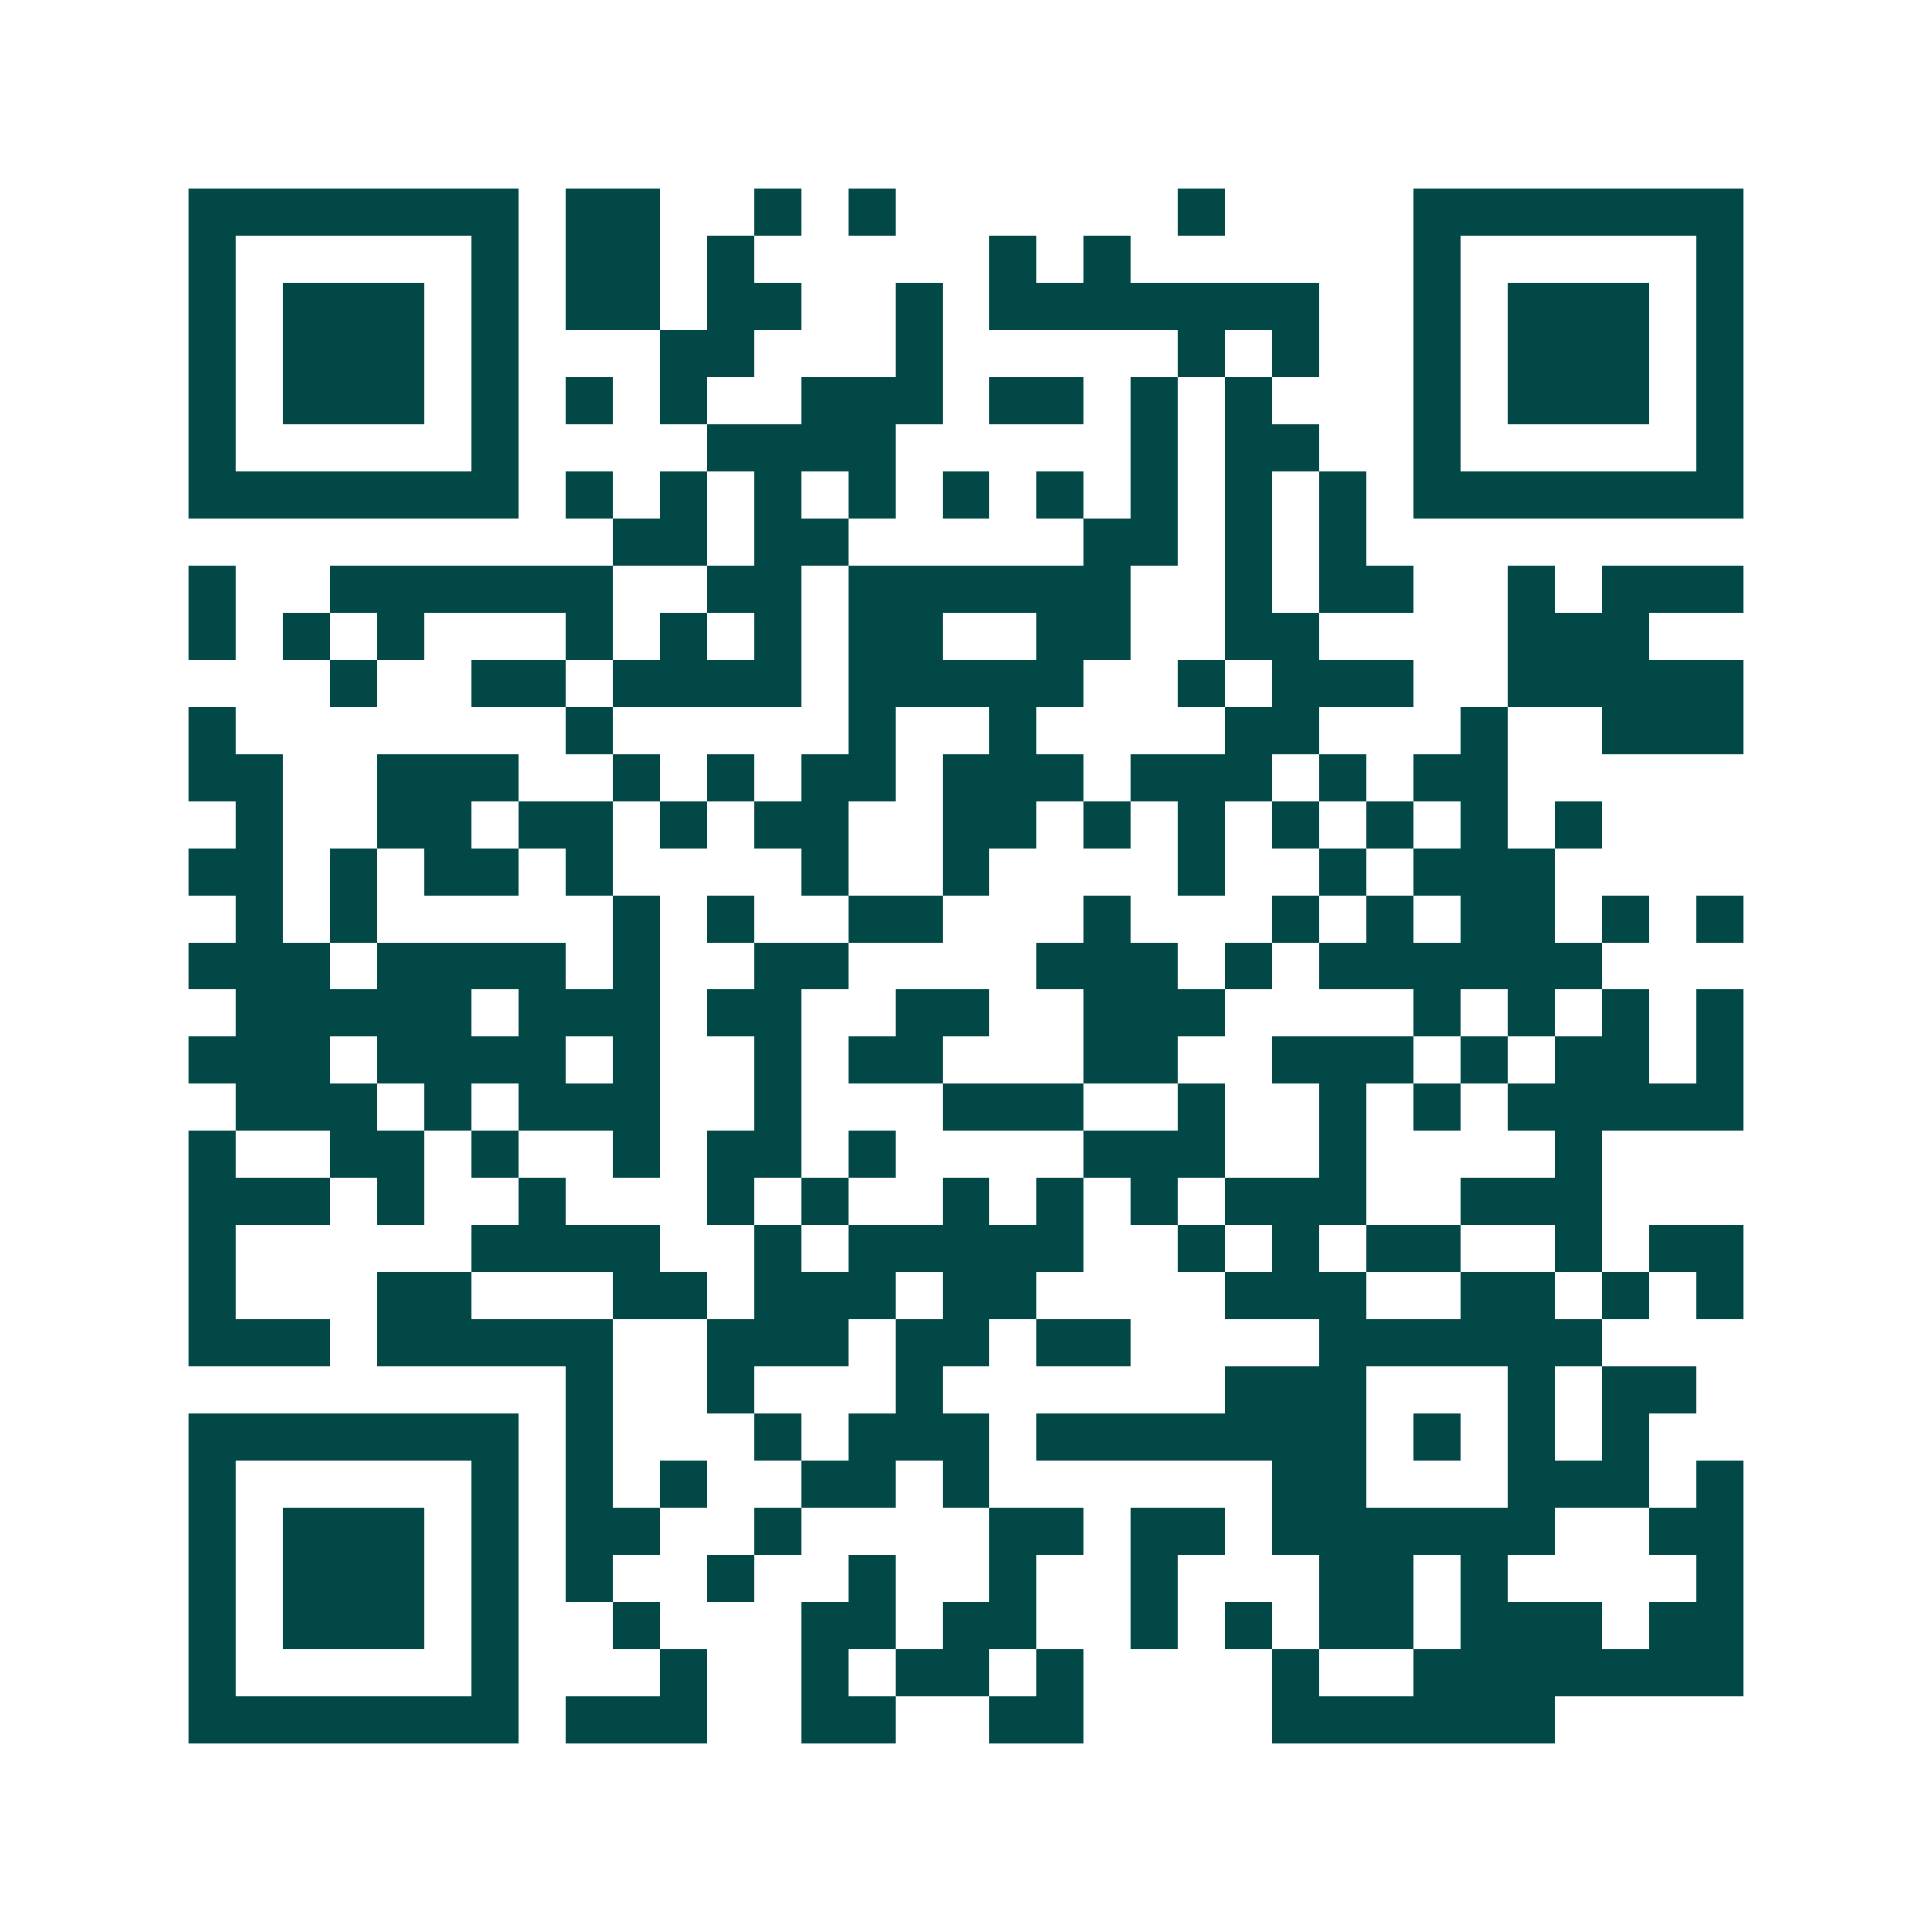 <svg xmlns="http://www.w3.org/2000/svg" width="200" height="200" viewBox="0 0 41 41" shape-rendering="crispEdges"><path fill="#ffffff" d="M0 0h41v41H0z"/><path stroke="#014847" d="M4 4.5h7m1 0h2m2 0h1m1 0h1m6 0h1m4 0h7M4 5.5h1m5 0h1m1 0h2m1 0h1m5 0h1m1 0h1m6 0h1m5 0h1M4 6.5h1m1 0h3m1 0h1m1 0h2m1 0h2m2 0h1m1 0h7m2 0h1m1 0h3m1 0h1M4 7.5h1m1 0h3m1 0h1m3 0h2m3 0h1m5 0h1m1 0h1m2 0h1m1 0h3m1 0h1M4 8.5h1m1 0h3m1 0h1m1 0h1m1 0h1m2 0h3m1 0h2m1 0h1m1 0h1m3 0h1m1 0h3m1 0h1M4 9.5h1m5 0h1m4 0h4m5 0h1m1 0h2m2 0h1m5 0h1M4 10.5h7m1 0h1m1 0h1m1 0h1m1 0h1m1 0h1m1 0h1m1 0h1m1 0h1m1 0h1m1 0h7M13 11.5h2m1 0h2m5 0h2m1 0h1m1 0h1M4 12.5h1m2 0h6m2 0h2m1 0h6m2 0h1m1 0h2m2 0h1m1 0h3M4 13.5h1m1 0h1m1 0h1m3 0h1m1 0h1m1 0h1m1 0h2m2 0h2m2 0h2m4 0h3M7 14.5h1m2 0h2m1 0h4m1 0h5m2 0h1m1 0h3m2 0h5M4 15.5h1m7 0h1m5 0h1m2 0h1m4 0h2m3 0h1m2 0h3M4 16.5h2m2 0h3m2 0h1m1 0h1m1 0h2m1 0h3m1 0h3m1 0h1m1 0h2M5 17.5h1m2 0h2m1 0h2m1 0h1m1 0h2m2 0h2m1 0h1m1 0h1m1 0h1m1 0h1m1 0h1m1 0h1M4 18.5h2m1 0h1m1 0h2m1 0h1m4 0h1m2 0h1m4 0h1m2 0h1m1 0h3M5 19.5h1m1 0h1m5 0h1m1 0h1m2 0h2m3 0h1m3 0h1m1 0h1m1 0h2m1 0h1m1 0h1M4 20.5h3m1 0h4m1 0h1m2 0h2m4 0h3m1 0h1m1 0h6M5 21.5h5m1 0h3m1 0h2m2 0h2m2 0h3m4 0h1m1 0h1m1 0h1m1 0h1M4 22.5h3m1 0h4m1 0h1m2 0h1m1 0h2m3 0h2m2 0h3m1 0h1m1 0h2m1 0h1M5 23.5h3m1 0h1m1 0h3m2 0h1m3 0h3m2 0h1m2 0h1m1 0h1m1 0h5M4 24.5h1m2 0h2m1 0h1m2 0h1m1 0h2m1 0h1m4 0h3m2 0h1m4 0h1M4 25.5h3m1 0h1m2 0h1m3 0h1m1 0h1m2 0h1m1 0h1m1 0h1m1 0h3m2 0h3M4 26.5h1m5 0h4m2 0h1m1 0h5m2 0h1m1 0h1m1 0h2m2 0h1m1 0h2M4 27.5h1m3 0h2m3 0h2m1 0h3m1 0h2m4 0h3m2 0h2m1 0h1m1 0h1M4 28.5h3m1 0h5m2 0h3m1 0h2m1 0h2m4 0h6M12 29.5h1m2 0h1m3 0h1m6 0h3m3 0h1m1 0h2M4 30.5h7m1 0h1m3 0h1m1 0h3m1 0h7m1 0h1m1 0h1m1 0h1M4 31.5h1m5 0h1m1 0h1m1 0h1m2 0h2m1 0h1m6 0h2m3 0h3m1 0h1M4 32.5h1m1 0h3m1 0h1m1 0h2m2 0h1m4 0h2m1 0h2m1 0h6m2 0h2M4 33.5h1m1 0h3m1 0h1m1 0h1m2 0h1m2 0h1m2 0h1m2 0h1m3 0h2m1 0h1m4 0h1M4 34.5h1m1 0h3m1 0h1m2 0h1m3 0h2m1 0h2m2 0h1m1 0h1m1 0h2m1 0h3m1 0h2M4 35.5h1m5 0h1m3 0h1m2 0h1m1 0h2m1 0h1m4 0h1m2 0h7M4 36.5h7m1 0h3m2 0h2m2 0h2m4 0h6"/></svg>
